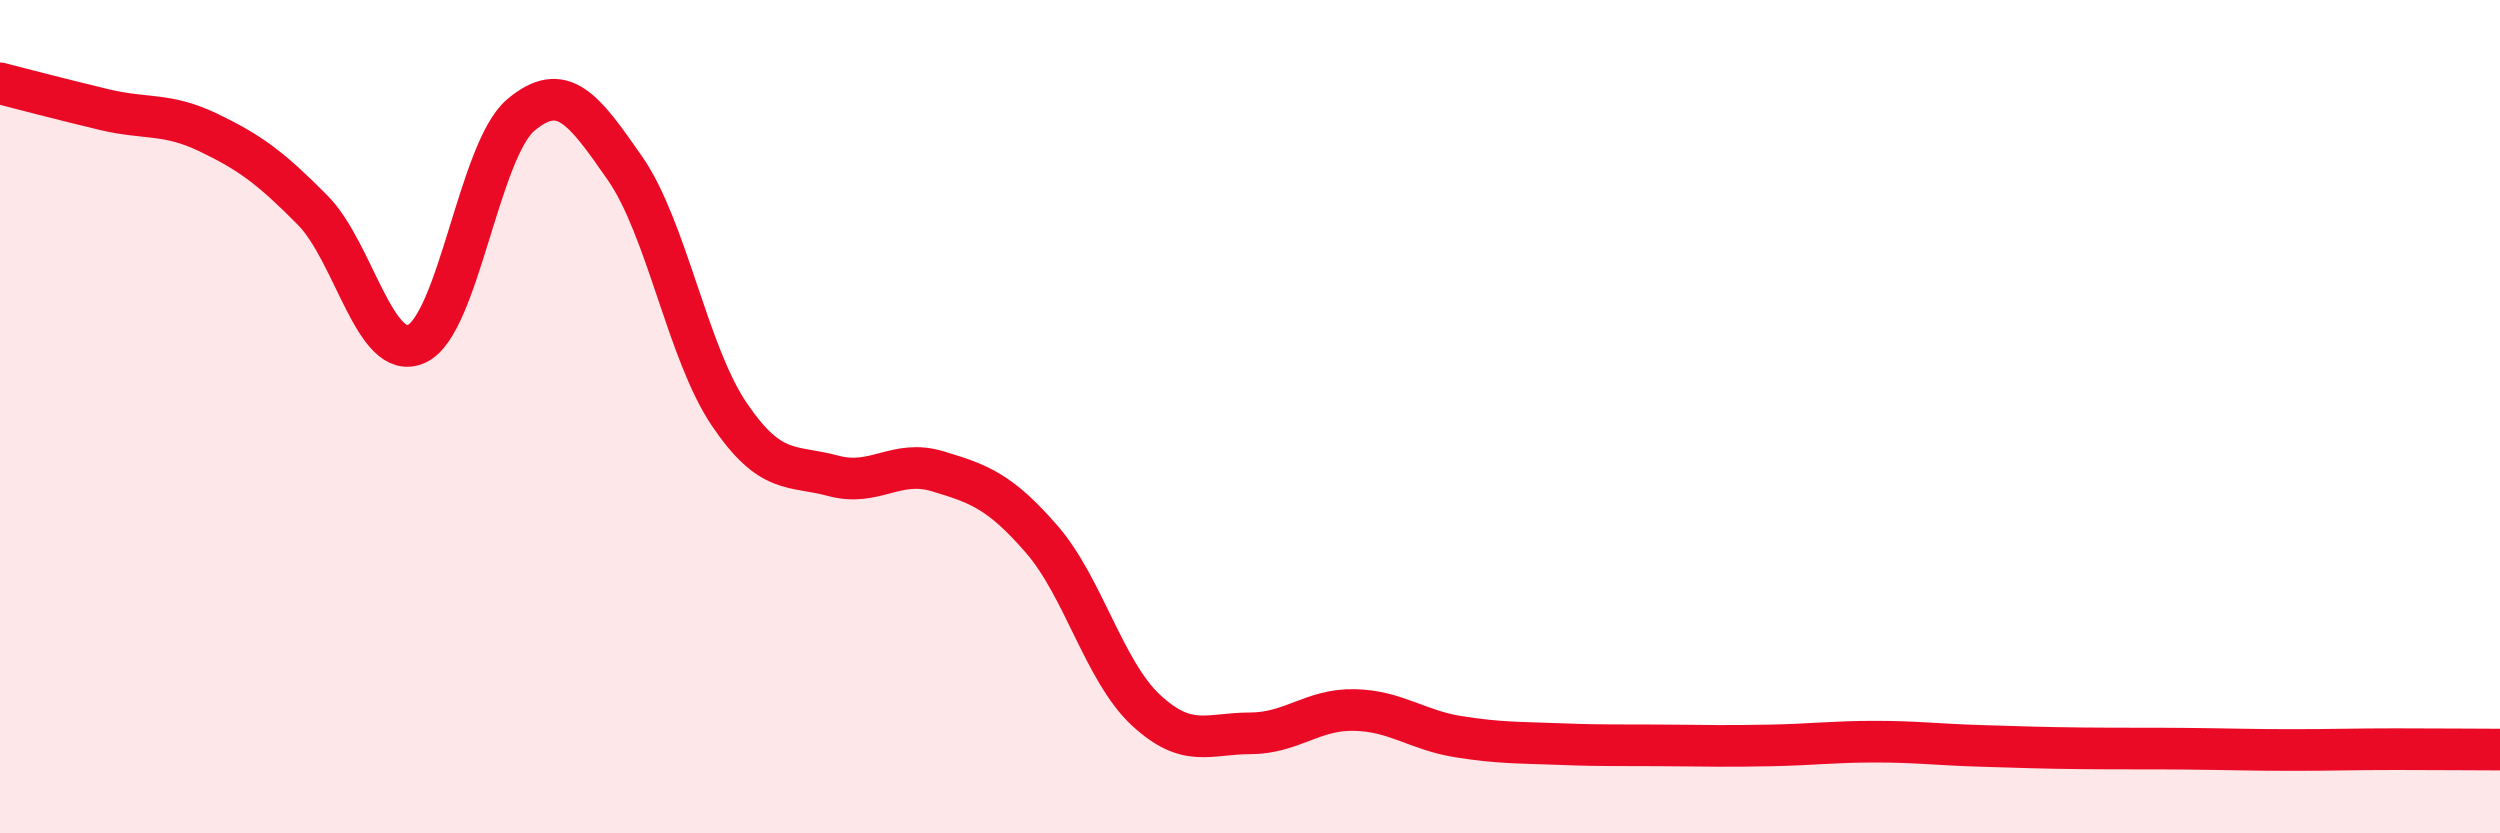 
    <svg width="60" height="20" viewBox="0 0 60 20" xmlns="http://www.w3.org/2000/svg">
      <path
        d="M 0,2 C 0.5,2.13 1.5,2.39 2.5,2.63 C 3.5,2.87 4,2.7 5,3.18 C 6,3.66 6.5,4.03 7.5,5.04 C 8.5,6.05 9,8.71 10,8.25 C 11,7.79 11.5,3.6 12.5,2.76 C 13.5,1.92 14,2.6 15,4.04 C 16,5.48 16.5,8.46 17.5,9.94 C 18.5,11.42 19,11.15 20,11.42 C 21,11.69 21.5,11.01 22.5,11.31 C 23.5,11.61 24,11.79 25,12.94 C 26,14.09 26.5,16.11 27.5,17.04 C 28.5,17.97 29,17.6 30,17.6 C 31,17.6 31.5,17.02 32.5,17.04 C 33.5,17.06 34,17.52 35,17.68 C 36,17.84 36.5,17.82 37.5,17.86 C 38.5,17.9 39,17.88 40,17.89 C 41,17.9 41.5,17.91 42.5,17.89 C 43.5,17.87 44,17.8 45,17.8 C 46,17.8 46.5,17.87 47.5,17.9 C 48.5,17.93 49,17.95 50,17.96 C 51,17.97 51.5,17.96 52.5,17.97 C 53.5,17.98 54,18 55,18 C 56,18 56.5,17.98 57.5,17.98 C 58.5,17.98 59.5,17.99 60,17.99L60 20L0 20Z"
        fill="#EB0A25"
        opacity="0.1"
        stroke-linecap="round"
        stroke-linejoin="round"
      />
      <path
        d="M 0,2 C 0.5,2.13 1.5,2.39 2.5,2.63 C 3.5,2.87 4,2.7 5,3.18 C 6,3.66 6.5,4.03 7.5,5.04 C 8.5,6.05 9,8.71 10,8.25 C 11,7.79 11.5,3.6 12.5,2.76 C 13.5,1.92 14,2.6 15,4.04 C 16,5.48 16.5,8.46 17.5,9.94 C 18.5,11.42 19,11.15 20,11.42 C 21,11.69 21.5,11.01 22.5,11.31 C 23.5,11.61 24,11.79 25,12.94 C 26,14.09 26.5,16.11 27.5,17.04 C 28.5,17.97 29,17.6 30,17.6 C 31,17.6 31.5,17.02 32.5,17.04 C 33.5,17.06 34,17.52 35,17.68 C 36,17.84 36.5,17.82 37.5,17.86 C 38.5,17.9 39,17.88 40,17.89 C 41,17.9 41.5,17.91 42.5,17.89 C 43.5,17.87 44,17.8 45,17.8 C 46,17.8 46.5,17.87 47.5,17.9 C 48.5,17.93 49,17.95 50,17.96 C 51,17.97 51.5,17.96 52.5,17.97 C 53.5,17.98 54,18 55,18 C 56,18 56.5,17.98 57.5,17.98 C 58.5,17.98 59.5,17.99 60,17.99"
        stroke="#EB0A25"
        stroke-width="1"
        fill="none"
        stroke-linecap="round"
        stroke-linejoin="round"
      />
    </svg>
  